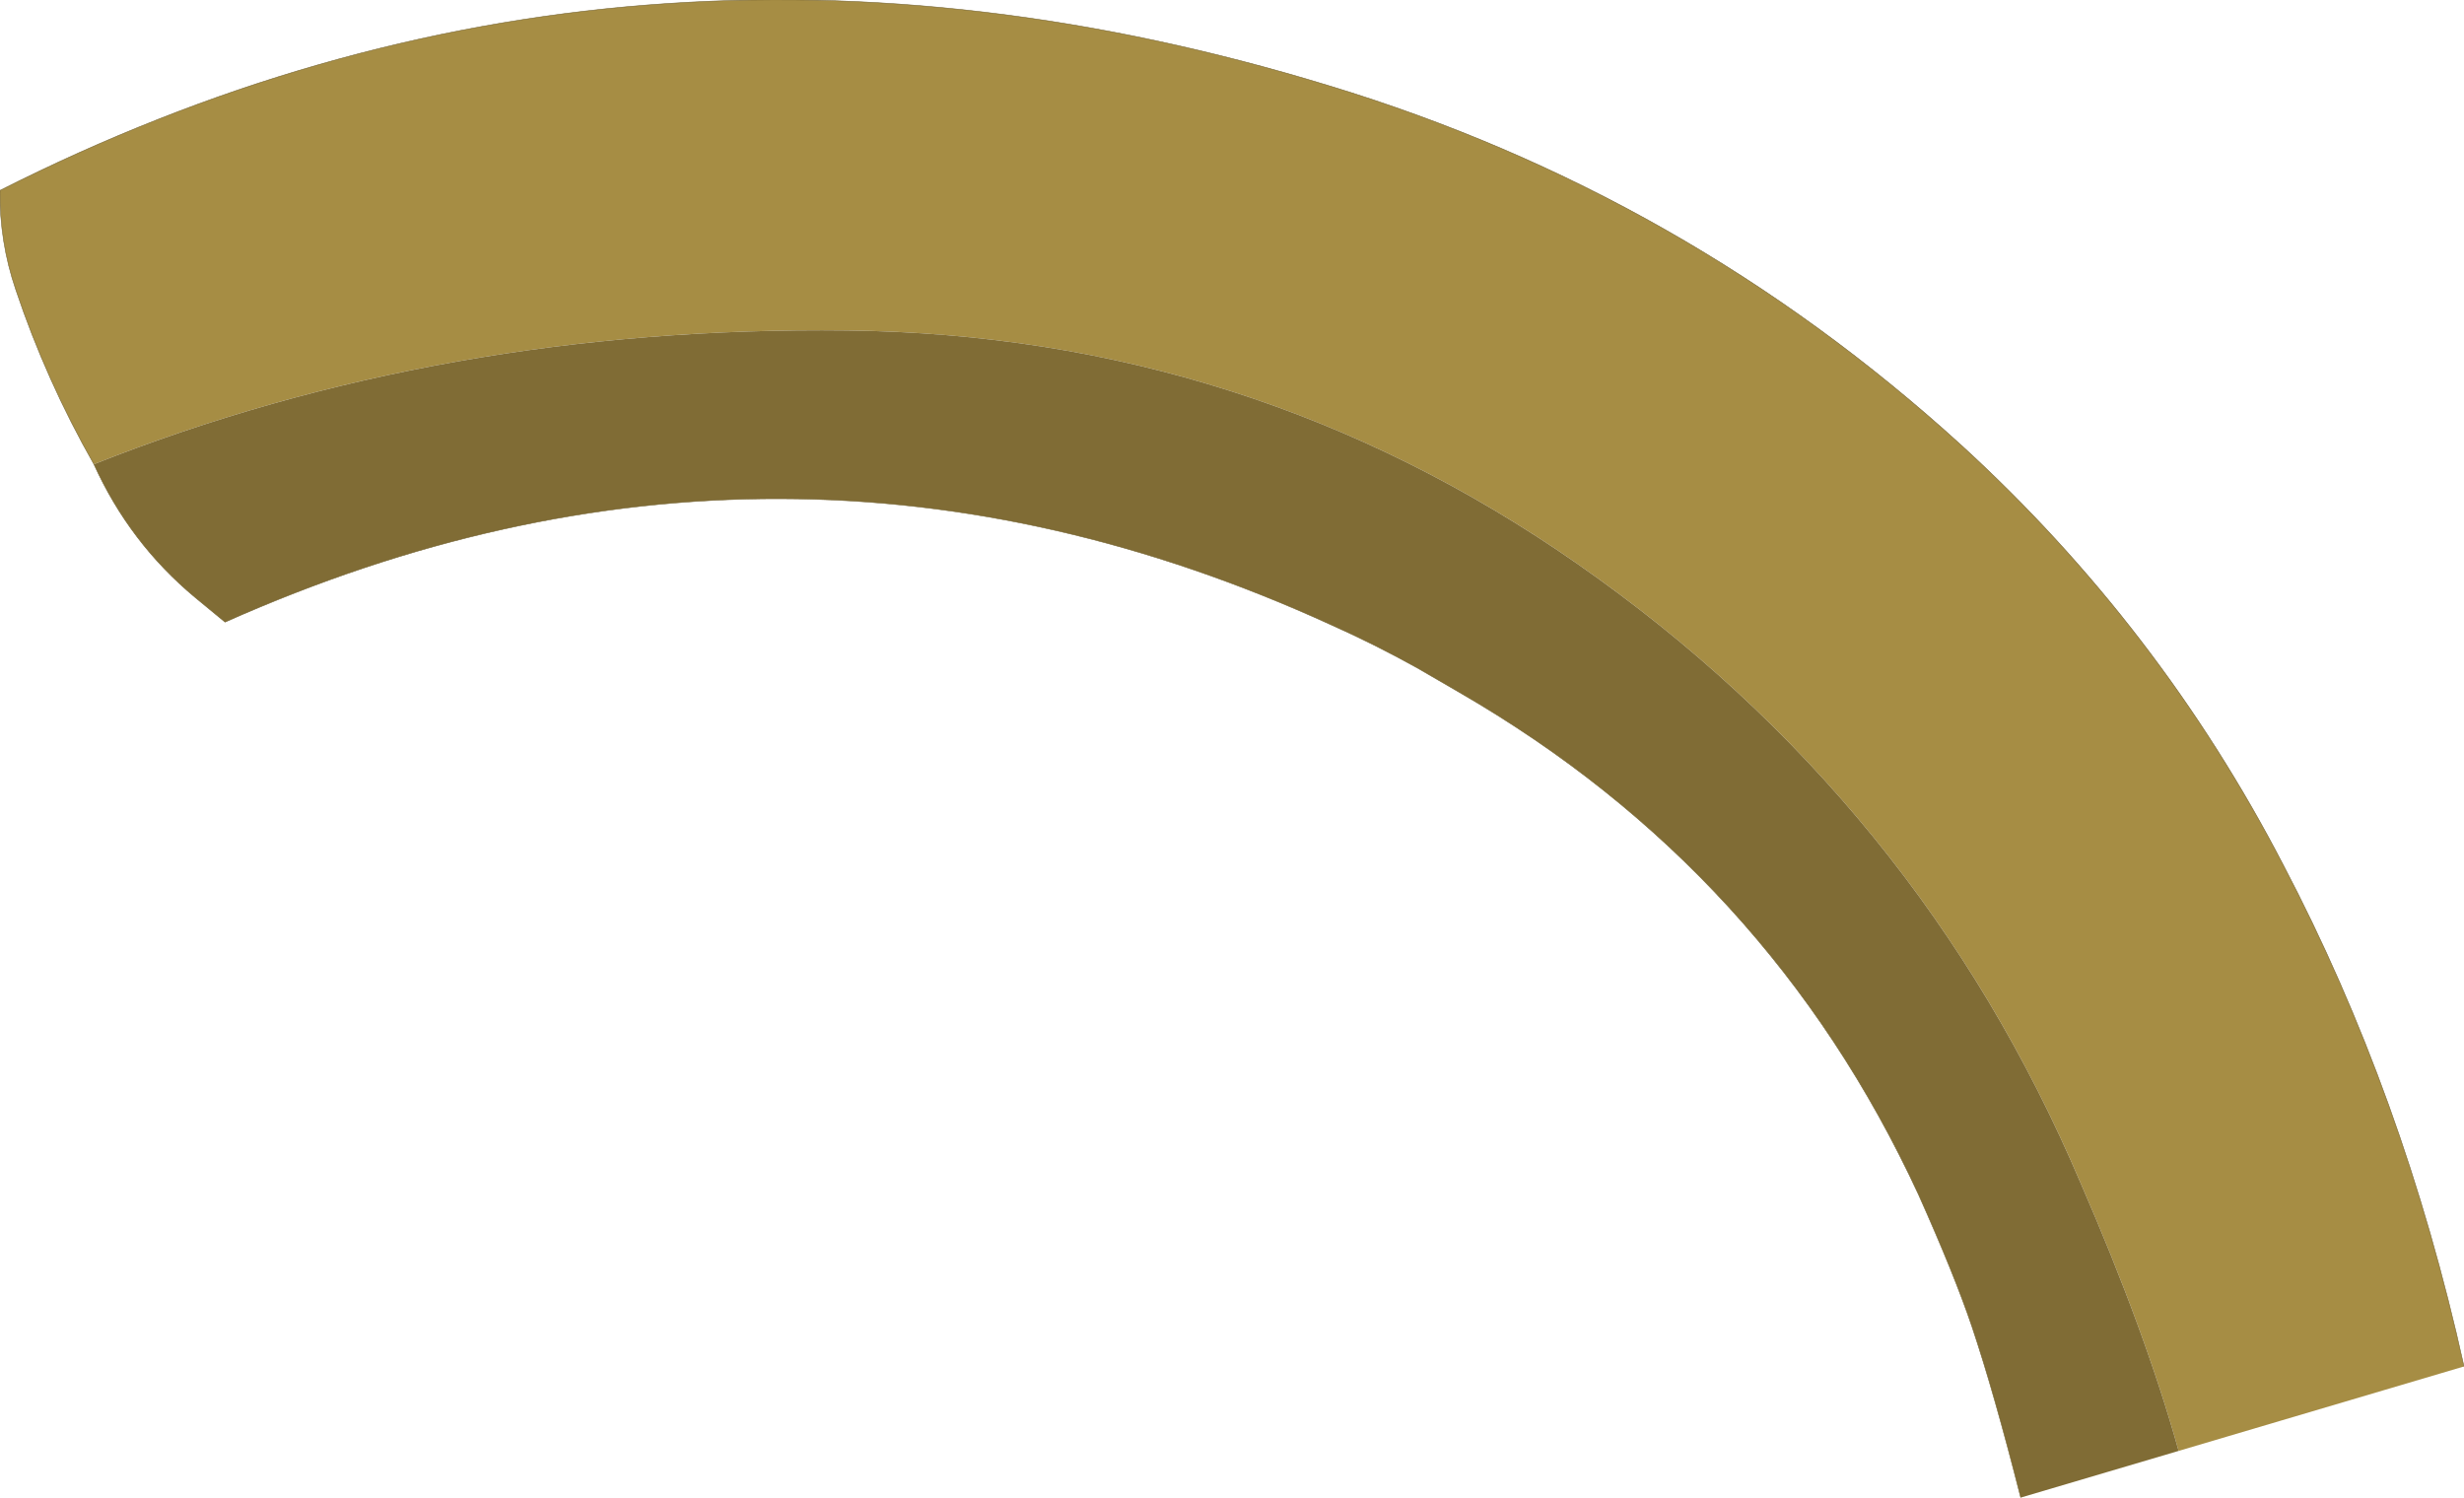 <?xml version="1.0" encoding="UTF-8" standalone="no"?>
<svg xmlns:xlink="http://www.w3.org/1999/xlink" height="142.75px" width="234.85px" xmlns="http://www.w3.org/2000/svg">
  <g transform="matrix(1.0, 0.0, 0.0, 1.0, 99.8, 75.6)">
    <path d="M-90.85 -31.35 Q-95.4 -39.35 -98.3 -48.0 -99.85 -52.55 -99.8 -57.45 -39.75 -87.8 26.8 -67.45 60.8 -57.15 87.15 -33.15 106.05 -15.85 117.8 6.8 129.3 28.7 135.05 54.65 L107.85 62.7 Q104.7 51.4 98.5 37.15 83.05 0.8 50.55 -21.85 19.3 -43.65 -19.05 -44.1 -57.55 -44.55 -90.85 -31.35" fill="#a68d44" fill-rule="evenodd" stroke="none"/>
    <path d="M92.8 67.15 Q90.25 57.1 88.15 50.85 86.5 45.95 83.05 38.25 68.8 7.45 39.3 -9.6 L35.25 -11.95 Q31.2 -14.2 27.05 -16.05 -25.25 -39.95 -78.35 -16.3 L-81.2 -18.65 Q-87.45 -23.85 -90.85 -31.35 -57.55 -44.55 -19.05 -44.1 19.3 -43.65 50.55 -21.85 83.05 0.8 98.5 37.15 104.7 51.4 107.85 62.7 L92.8 67.15" fill="#806c35" fill-rule="evenodd" stroke="none"/>
    <path d="M92.8 67.15 Q90.25 57.1 88.15 50.85 86.5 45.95 83.05 38.25 68.8 7.45 39.3 -9.6 L35.25 -11.95 Q31.2 -14.2 27.05 -16.05 -25.25 -39.95 -78.35 -16.3 L-81.2 -18.65 Q-87.45 -23.85 -90.85 -31.35 -95.4 -39.35 -98.3 -48.0 -99.85 -52.55 -99.8 -57.45 -39.75 -87.8 26.8 -67.45 60.8 -57.15 87.15 -33.15 106.05 -15.85 117.8 6.8 129.3 28.7 135.05 54.65" fill="none" stroke="#71602f" stroke-linecap="round" stroke-linejoin="round" stroke-width="0.05"/>
  </g>
</svg>
